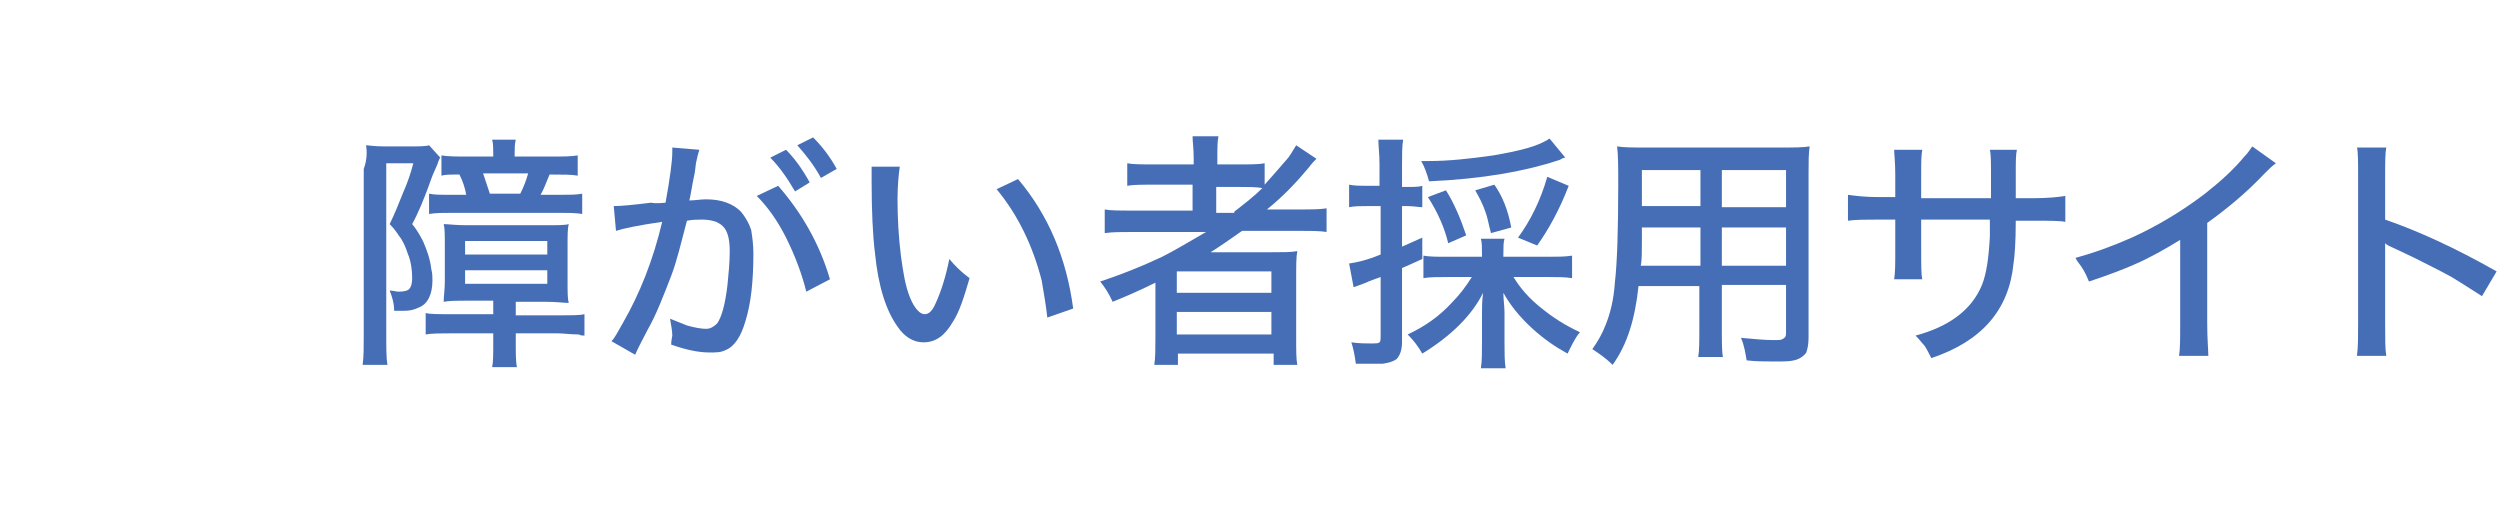 <?xml version="1.0" encoding="utf-8"?>
<!-- Generator: Adobe Illustrator 26.0.2, SVG Export Plug-In . SVG Version: 6.00 Build 0)  -->
<svg version="1.1" id="レイヤー_1" xmlns="http://www.w3.org/2000/svg" xmlns:xlink="http://www.w3.org/1999/xlink" x="0px"
	 y="0px" width="222px" height="45px" viewBox="0 0 222 45" style="enable-background:new 0 0 222 45;" xml:space="preserve">
<style type="text/css">
	.st0{fill:#466EB6;}
</style>
<g>
	<path class="st0" d="M32.5,12.9c0.2,0,0.7,0.1,1.6,0.1h2.3c0.8,0,1.4,0,1.7-0.1l1,1.1c-0.1,0.1-0.1,0.2-0.2,0.4
		c0,0.1-0.2,0.5-0.5,1.2c-0.7,2-1.3,3.4-1.8,4.3c0.5,0.6,0.8,1.2,1,1.6c0.3,0.7,0.6,1.5,0.7,2.4c0.1,0.4,0.1,0.7,0.1,1
		c0,1.2-0.4,2.1-1.2,2.4c-0.4,0.2-0.8,0.3-1.3,0.3c-0.2,0-0.5,0-0.9,0c0-0.7-0.2-1.3-0.4-1.8c0.3,0,0.6,0.1,0.8,0.1
		c0.5,0,0.8-0.1,0.9-0.2c0.2-0.2,0.3-0.5,0.3-1c0-0.7-0.1-1.5-0.4-2.2c-0.2-0.6-0.4-1.1-0.8-1.6c-0.2-0.3-0.4-0.6-0.8-1
		c0.4-0.8,0.8-1.8,1.2-2.8c0.4-0.9,0.7-1.8,0.9-2.6h-2.4v15.1c0,1.3,0,2.2,0.1,2.8h-2.2c0.1-0.7,0.1-1.6,0.1-2.8V15
		C32.6,14.2,32.6,13.4,32.5,12.9z M43.9,26.7h-2.5c-0.8,0-1.5,0-2,0.1c0-0.5,0.1-1.1,0.1-1.8v-3.2c0-0.9,0-1.5-0.1-1.9
		c0.4,0,1,0.1,2.1,0.1h7c1,0,1.7,0,2-0.1c-0.1,0.4-0.1,1-0.1,1.9v3.2c0,0.9,0,1.5,0.1,1.9c-0.4,0-1.1-0.1-2-0.1h-2.7v1.2h3.8
		c1.2,0,1.9,0,2.3-0.1v1.9c-0.2,0-0.3,0-0.5-0.1c-0.7,0-1.4-0.1-1.9-0.1h-3.7v0.8c0,1,0,1.7,0.1,2.2h-2.2c0.1-0.4,0.1-1.1,0.1-2.2
		v-0.8h-3.6c-1,0-1.9,0-2.4,0.1v-1.9c0.4,0.1,1.2,0.1,2.2,0.1h3.8V26.7z M45.8,13.9H49c1,0,1.7,0,2.3-0.1v1.8
		c-0.5-0.1-1.3-0.1-2.3-0.1h-0.2c-0.3,0.7-0.5,1.3-0.8,1.8h1.6c0.9,0,1.6,0,2.1-0.1V19c-0.6-0.1-1.3-0.1-2.2-0.1h-9.2
		c-0.9,0-1.6,0-2.2,0.1v-1.8c0.5,0.1,1,0.1,1.7,0.1h1.6c-0.1-0.6-0.3-1.2-0.6-1.8c-0.8,0-1.3,0-1.6,0.1v-1.8
		c0.6,0.1,1.3,0.1,2.3,0.1h2.3v-0.2c0-0.5,0-1-0.1-1.3h2.1c-0.1,0.4-0.1,0.8-0.1,1.3V13.9z M41.3,21.4v1.2h7.3v-1.2H41.3z M41.3,24
		v1.2h7.3V24H41.3z M43.5,17.2h2.7c0.3-0.6,0.5-1.1,0.7-1.8h-4C43.1,16,43.3,16.6,43.5,17.2z"/>
	<path class="st0" d="M59.1,18c0.4-2.2,0.6-3.7,0.6-4.5c0-0.1,0-0.2,0-0.4l2.4,0.2c-0.1,0.3-0.2,0.7-0.3,1.2l-0.1,0.8
		c-0.3,1.4-0.4,2.3-0.5,2.5c0.5,0,1-0.1,1.5-0.1c1.4,0,2.4,0.4,3.1,1.1c0.4,0.5,0.7,1,0.9,1.6c0.1,0.6,0.2,1.3,0.2,2.1
		c0,2.4-0.2,4.4-0.7,6c-0.4,1.4-1,2.3-1.8,2.6c-0.4,0.2-0.8,0.2-1.4,0.2c-0.9,0-2-0.2-3.4-0.7c0-0.4,0.1-0.7,0.1-0.8
		c0-0.4-0.1-0.9-0.2-1.5c0.5,0.2,1,0.4,1.5,0.6c0.7,0.2,1.3,0.3,1.7,0.3c0.4,0,0.7-0.2,1-0.5c0.4-0.6,0.7-1.7,0.9-3.4
		c0.1-1,0.2-2,0.2-3c0-1.1-0.2-1.8-0.6-2.2c-0.2-0.2-0.4-0.3-0.6-0.4c-0.3-0.1-0.7-0.2-1.2-0.2c-0.4,0-0.9,0-1.4,0.1
		c-0.5,1.9-0.9,3.6-1.4,4.9c-0.7,1.8-1.3,3.4-2.1,4.8c-0.4,0.8-0.8,1.5-1.1,2.2l-2.1-1.2c0.3-0.3,0.6-0.9,1-1.6
		c1.5-2.6,2.7-5.6,3.5-9c-2.1,0.3-3.5,0.6-4.1,0.8l-0.2-2.2c0.6,0,1.7-0.1,3.3-0.3C58.4,18.1,58.9,18,59.1,18z M67.2,17.4l1.9-0.9
		c2.1,2.4,3.7,5.2,4.6,8.3l-2.1,1.1c-0.4-1.6-1-3.2-1.8-4.8C69,19.5,68.1,18.3,67.2,17.4z M68.4,14l1.4-0.7c0.8,0.8,1.5,1.8,2.1,2.9
		L70.6,17C69.9,15.8,69.2,14.8,68.4,14z M70.8,12.9l1.4-0.7c0.8,0.8,1.5,1.7,2.1,2.8l-1.4,0.8C72.3,14.7,71.6,13.8,70.8,12.9z"/>
	<path class="st0" d="M77.4,14.8l2.5,0c-0.1,0.7-0.2,1.7-0.2,2.9c0,1.7,0.1,3.4,0.3,5c0.2,1.5,0.4,2.7,0.8,3.7
		c0.4,1,0.9,1.5,1.3,1.5c0.4,0,0.7-0.3,1-1c0.5-1.1,0.9-2.4,1.2-3.9c0.5,0.6,1.1,1.2,1.8,1.7c-0.5,1.7-0.9,3-1.5,3.9
		c-0.7,1.2-1.5,1.8-2.6,1.8c-0.9,0-1.7-0.5-2.3-1.4c-1-1.4-1.7-3.5-2-6.5c-0.2-1.6-0.3-3.8-0.3-6.4C77.4,15.6,77.4,15.1,77.4,14.8z
		 M88.5,16.8l1.9-0.9c2.7,3.2,4.3,7,4.9,11.5L93,28.2c-0.1-1-0.3-2.1-0.5-3.3C91.7,21.8,90.4,19.1,88.5,16.8z"/>
	<path class="st0" d="M107.1,20.6h-6.4c-1.1,0-1.9,0-2.6,0.1v-2.1c0.5,0.1,1.3,0.1,2.6,0.1h5.2v-2.3h-3.4c-1.1,0-1.9,0-2.4,0.1v-2
		c0.5,0.1,1.3,0.1,2.5,0.1h3.4v-0.5c0-0.9-0.1-1.5-0.1-2h2.3c-0.1,0.4-0.1,1.1-0.1,2v0.5h1.8c1.1,0,1.9,0,2.4-0.1v1.9
		c0.8-0.9,1.5-1.7,2.1-2.4c0.3-0.4,0.5-0.8,0.7-1.1l1.8,1.2c-0.2,0.2-0.4,0.4-0.7,0.8c-1,1.2-2.2,2.5-3.7,3.7h2.8
		c1.1,0,1.9,0,2.5-0.1v2.1c-0.6-0.1-1.5-0.1-2.6-0.1h-4.9c-1,0.7-2,1.4-2.8,1.9h0.2c0.6,0,1.2,0,1.8,0h3.4c1,0,1.8,0,2.3-0.1
		c-0.1,0.5-0.1,1.3-0.1,2.4V30c0,1.1,0,1.9,0.1,2.4h-2.1v-1h-8.5v1h-2.1c0.1-0.6,0.1-1.4,0.1-2.4v-3.5c0-0.6,0-1.1,0-1.4
		c-1,0.5-2.3,1.1-3.8,1.7c-0.3-0.7-0.7-1.3-1.1-1.8c1.8-0.6,3.6-1.3,5.5-2.2C104.4,22.2,105.7,21.4,107.1,20.6z M104.5,24.1V26h8.4
		v-1.9H104.5z M104.5,27.7v2h8.4v-2H104.5z M109.6,18.8c0.9-0.7,1.8-1.4,2.5-2.1c-0.5-0.1-1.3-0.1-2.2-0.1h-1.9v2.3H109.6z"/>
	<path class="st0" d="M122.5,18.3h-1.1c-0.6,0-1.1,0-1.6,0.1v-2c0.5,0.1,1,0.1,1.6,0.1h1.1v-1.9c0-0.9-0.1-1.6-0.1-2.2h2.2
		c-0.1,0.6-0.1,1.3-0.1,2.2v2h0.5c0.6,0,1,0,1.3-0.1v1.9c-0.3,0-0.8-0.1-1.3-0.1h-0.5v3.6c0.5-0.2,1.1-0.5,1.8-0.8V23
		c-0.7,0.3-1.3,0.6-1.8,0.8v6.6c0,0.7-0.2,1.2-0.5,1.5c-0.3,0.2-0.6,0.3-1.2,0.4c-0.3,0-0.7,0-1.1,0c-0.4,0-0.8,0-1.3,0
		c-0.1-0.7-0.2-1.3-0.4-1.9c0.7,0.1,1.3,0.1,1.8,0.1c0.3,0,0.6,0,0.7-0.1c0.1-0.1,0.1-0.3,0.1-0.5v-5.3c-0.5,0.2-0.9,0.3-1.3,0.5
		c-0.5,0.2-0.8,0.3-1.1,0.4l-0.4-2.1c0.7-0.1,1.6-0.3,2.8-0.8V18.3z M133.5,22.8h4c0.8,0,1.5,0,2.1-0.1v2c-0.6-0.1-1.3-0.1-2.1-0.1
		h-3.1c0.6,1,1.4,1.9,2.4,2.7c1.1,0.9,2.2,1.6,3.5,2.2c-0.5,0.6-0.8,1.3-1.1,1.9c-1.1-0.6-2.1-1.3-3.1-2.2c-1.1-1-2-2.1-2.6-3.2
		c0,0.6,0.1,1.2,0.1,1.8v2.6c0,0.9,0,1.7,0.1,2.3h-2.2c0.1-0.6,0.1-1.4,0.1-2.3v-2.6c0-0.5,0-1.1,0.1-1.8c-1,2-2.8,3.8-5.4,5.4
		c-0.4-0.7-0.8-1.2-1.3-1.7c1.5-0.7,2.8-1.6,3.9-2.8c0.7-0.7,1.3-1.5,1.8-2.3h-2.1c-0.9,0-1.7,0-2.2,0.1v-2c0.5,0.1,1.2,0.1,2.2,0.1
		h3v-0.2c0-0.6,0-1.1-0.1-1.4h2.1c-0.1,0.3-0.1,0.8-0.1,1.4V22.8z M126.2,14.3c0.3,0,0.6,0,0.7,0c1.7,0,3.6-0.2,5.7-0.5
		c2.3-0.4,4-0.8,5-1.5l1.4,1.7c-0.2,0-0.3,0.1-0.5,0.2c-3,1-6.9,1.7-11.6,1.9C126.7,15.4,126.5,14.8,126.2,14.3z M128.6,21.6
		c-0.3-1.3-0.9-2.7-1.8-4.1l1.6-0.6c0.7,1.1,1.3,2.5,1.8,4L128.6,21.6z M134.2,20.2l-1.8,0.5c-0.2-0.7-0.3-1.4-0.5-1.9
		c-0.2-0.6-0.5-1.2-0.9-1.9l1.7-0.5C133.4,17.4,133.9,18.6,134.2,20.2z M136.5,21.8l-1.7-0.7c1.1-1.5,2-3.3,2.6-5.4l1.9,0.8
		C138.5,18.6,137.5,20.4,136.5,21.8z"/>
	<path class="st0" d="M152.9,25.4v3.8c0,1.2,0,2.1,0.1,2.5h-2.2c0.1-0.5,0.1-1.4,0.1-2.5v-3.8h-5.4c-0.3,2.9-1,5.2-2.3,7
		c-0.6-0.6-1.2-1-1.8-1.4c0.5-0.7,0.9-1.4,1.2-2.2c0.4-1,0.7-2.2,0.8-3.7c0.2-1.7,0.3-4.6,0.3-8.7c0-1.5,0-2.6-0.1-3.4
		c0.6,0.1,1.4,0.1,2.5,0.1h12.1c1.1,0,1.9,0,2.5-0.1c-0.1,0.6-0.1,1.4-0.1,2.4v14.6c0,0.6-0.1,1-0.2,1.3c-0.2,0.3-0.6,0.6-1.1,0.7
		c-0.4,0.1-0.9,0.1-1.7,0.1c-0.9,0-1.7,0-2.5-0.1c-0.1-0.6-0.2-1.3-0.5-2c1.1,0.1,2.1,0.2,2.9,0.2c0.4,0,0.7,0,0.8-0.1
		c0.2-0.1,0.3-0.2,0.3-0.5v-4.3H152.9z M151,20.2h-5.2c0,0.7,0,1.2,0,1.4c0,0.8,0,1.5-0.1,2h5.3V20.2z M151,18.4v-3.3h-5.2v2.4
		l0,0.8H151z M152.9,18.4h5.7v-3.3h-5.7V18.4z M152.9,20.2v3.4h5.7v-3.4H152.9z"/>
	<path class="st0" d="M170.7,17.6h6.1v-1.1v-0.9c0-1.1,0-1.9-0.1-2.3h2.4c-0.1,0.4-0.1,1.1-0.1,2.1v1.1l0,1.1h1.6
		c1.2,0,2.2-0.1,2.8-0.2v2.3c-0.5-0.1-1.5-0.1-2.7-0.1H179c0,1.9-0.1,3.2-0.2,3.8c-0.4,4.1-2.8,6.9-7.3,8.4
		c-0.2-0.4-0.4-0.8-0.6-1.1c-0.2-0.2-0.4-0.5-0.8-0.9c3-0.8,5-2.3,5.9-4.5c0.4-1,0.6-2.4,0.7-4.3c0-0.4,0-0.9,0-1.5h-6.1v2.6
		c0,1.4,0,2.3,0.1,2.7h-2.5c0.1-0.6,0.1-1.4,0.1-2.6v-2.7h-1.5c-1.1,0-2,0-2.7,0.1v-2.3c0.7,0.1,1.6,0.2,2.7,0.2h1.5v-2
		c0-1.1-0.1-1.9-0.1-2.2h2.5c-0.1,0.5-0.1,1.2-0.1,2.2V17.6z"/>
	<path class="st0" d="M200,13l2.1,1.5c-0.3,0.2-0.6,0.5-1,0.9c-1.6,1.7-3.3,3.1-5.1,4.4v8.9c0,1.4,0.1,2.4,0.1,2.9h-2.6
		c0.1-0.6,0.1-1.6,0.1-2.9v-7.4c-1.3,0.8-2.7,1.6-4.1,2.2c-0.9,0.4-2.2,0.9-4,1.5c-0.2-0.5-0.4-0.9-0.6-1.2
		c-0.1-0.2-0.4-0.5-0.6-0.9c1.5-0.4,3.2-1,5-1.8c2.2-1,4.4-2.3,6.5-3.9c1.4-1.1,2.6-2.2,3.5-3.3C199.6,13.6,199.8,13.3,200,13z"/>
	<path class="st0" d="M211.9,31.6h-2.6c0.1-0.8,0.1-1.7,0.1-2.8V15.7c0-1.3,0-2.2-0.1-2.6h2.6c-0.1,0.5-0.1,1.4-0.1,2.7v3.7
		c2.9,1,6.2,2.5,9.9,4.6l-1.3,2.2c-0.8-0.5-1.7-1.1-2.7-1.7c-0.9-0.5-2.1-1.1-3.3-1.7c-0.8-0.4-1.5-0.7-1.9-0.9
		c-0.2-0.1-0.5-0.2-0.7-0.4c0,0.2,0,0.5,0,0.9c0,0.4,0,0.8,0,1.1v5.2C211.8,30,211.8,31,211.9,31.6z"/>
</g>
</svg>

